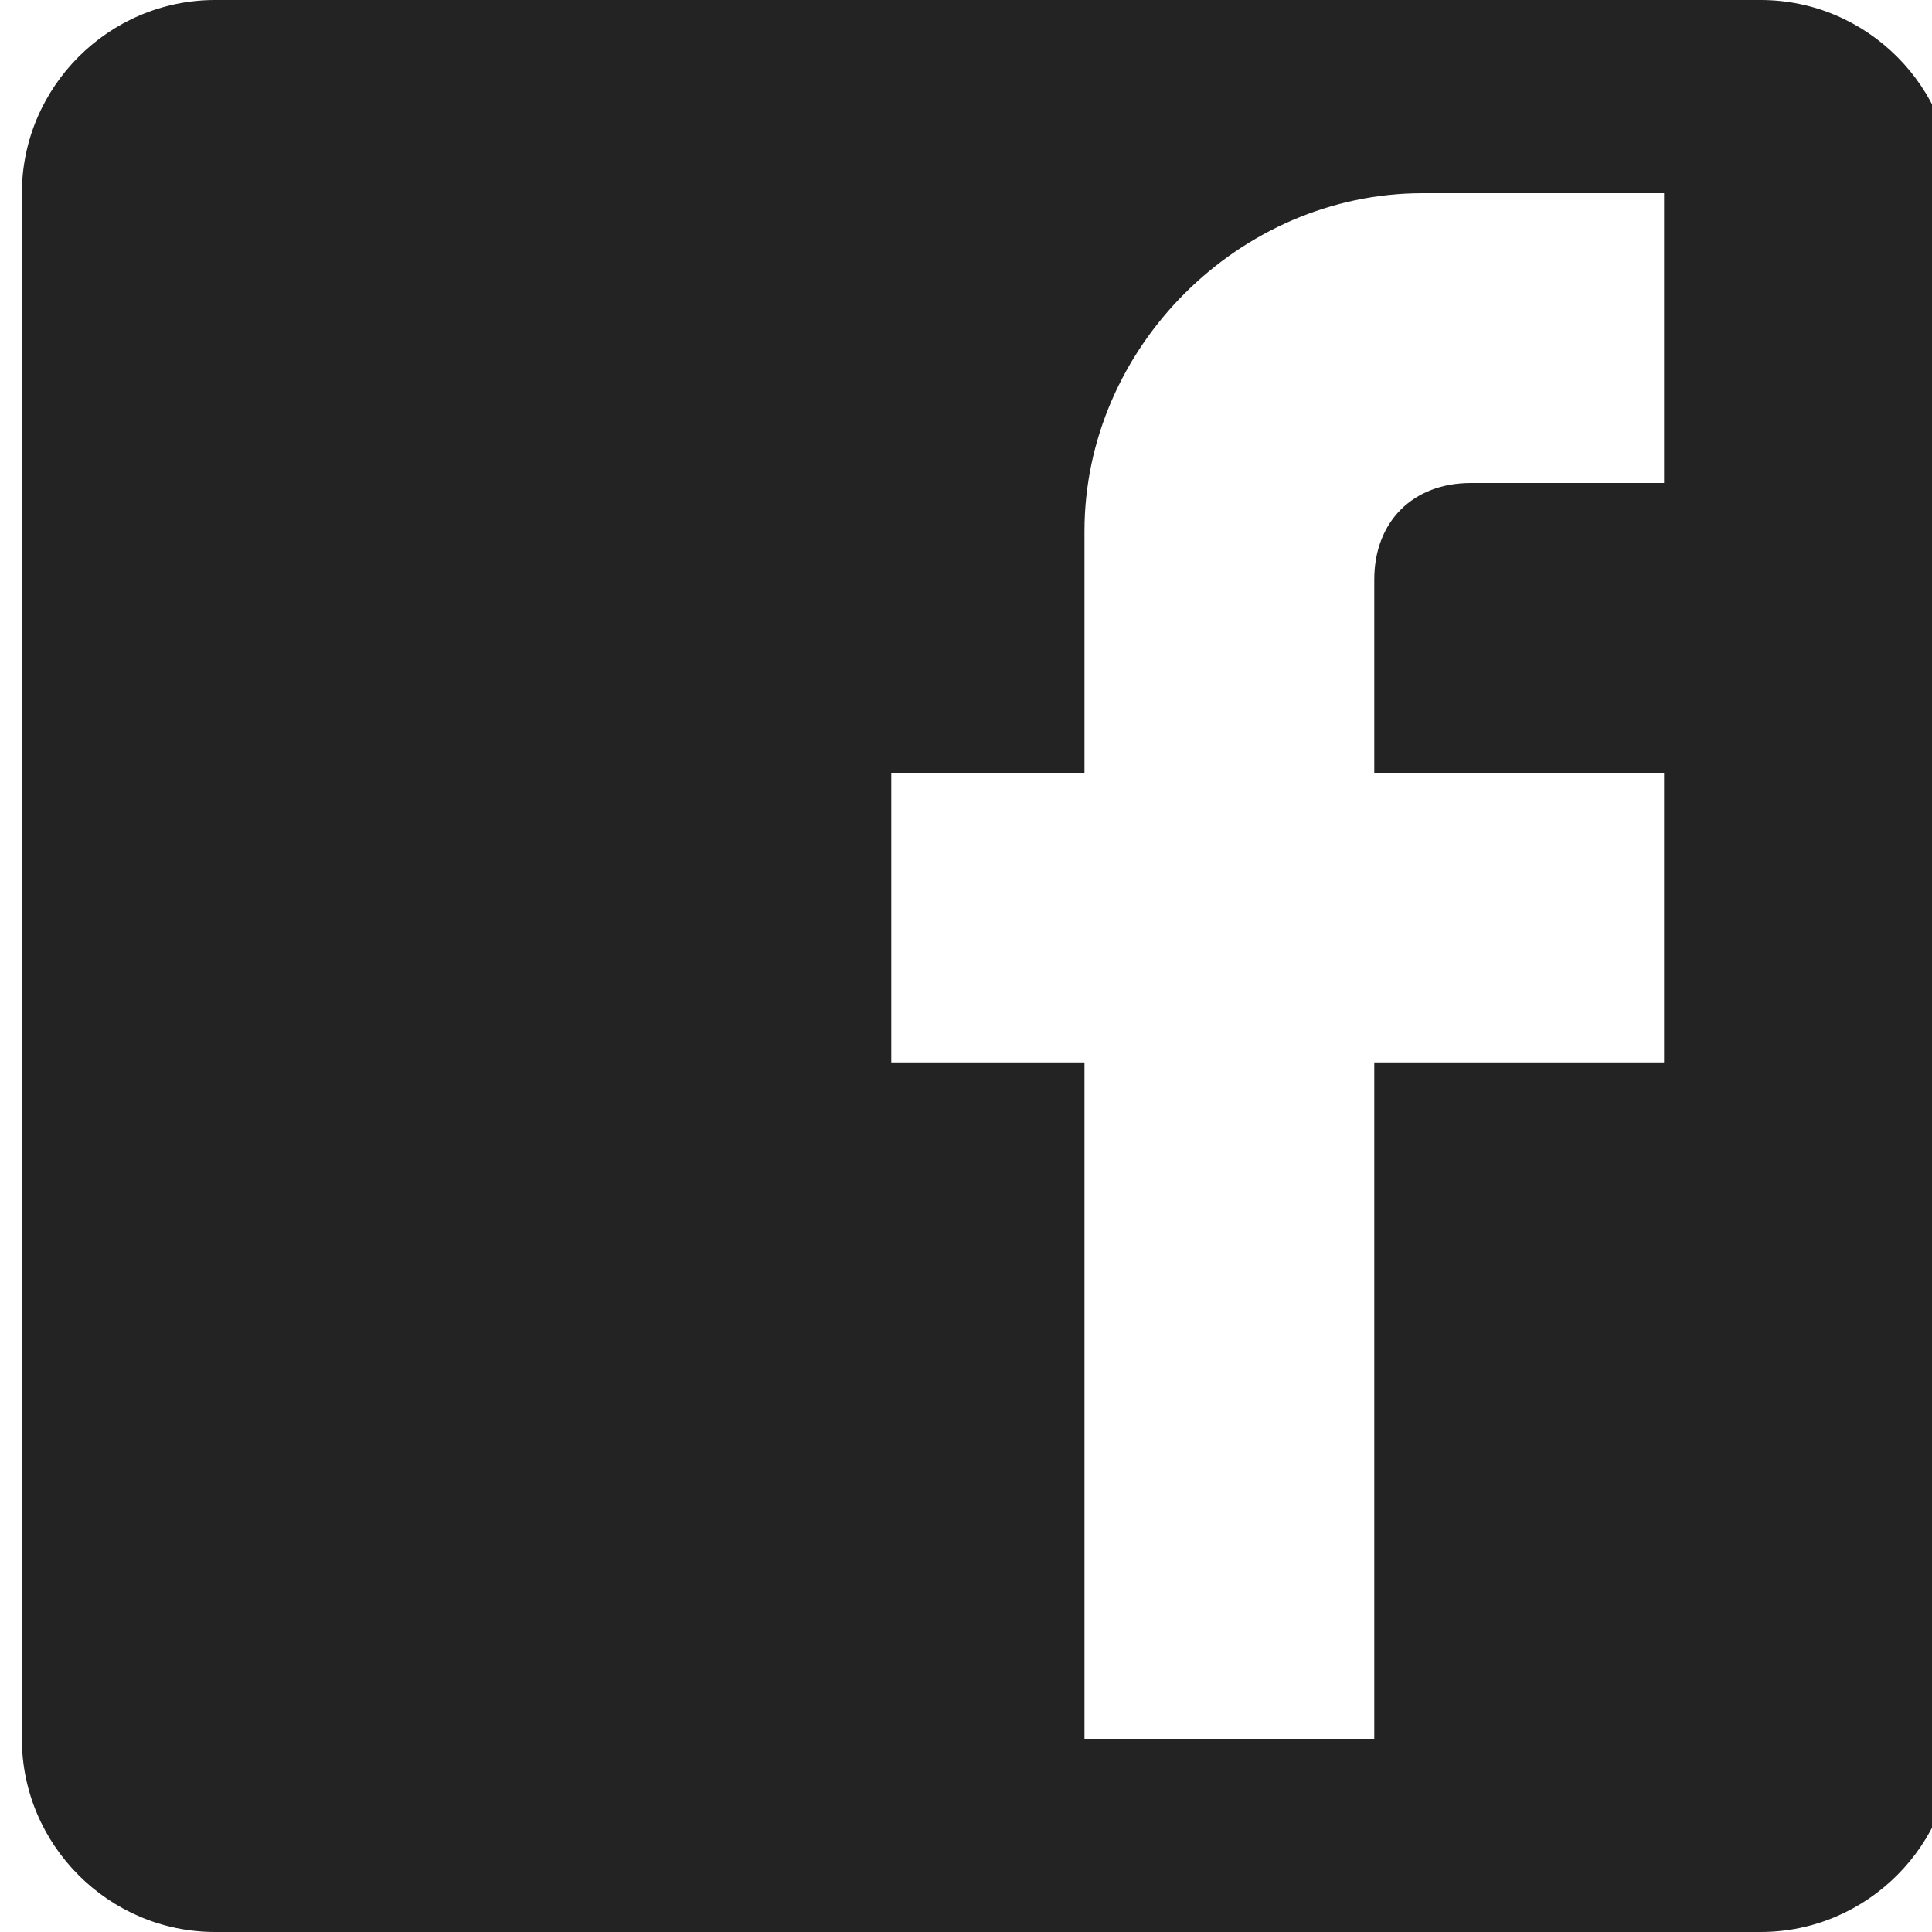 <svg width="22" height="22" viewBox="0 0 22 22" fill="none" xmlns="http://www.w3.org/2000/svg">
<path fill-rule="evenodd" clip-rule="evenodd" d="M20.049 0H2.449C1.239 0 0.249 0.99 0.249 2.2V19.8C0.249 21.01 1.239 22 2.449 22H20.049C21.259 22 22.249 21.01 22.249 19.8V2.2C22.249 0.99 21.259 0 20.049 0ZM18.949 2.2V5.5H16.749C16.089 5.5 15.649 5.94 15.649 6.6V8.8H18.949V12.098H15.649V19.8H12.349V12.098H10.149V8.8H12.349V6.048C12.349 3.96 14.109 2.2 16.199 2.2H18.949Z" fill="#232323"/>
</svg>
